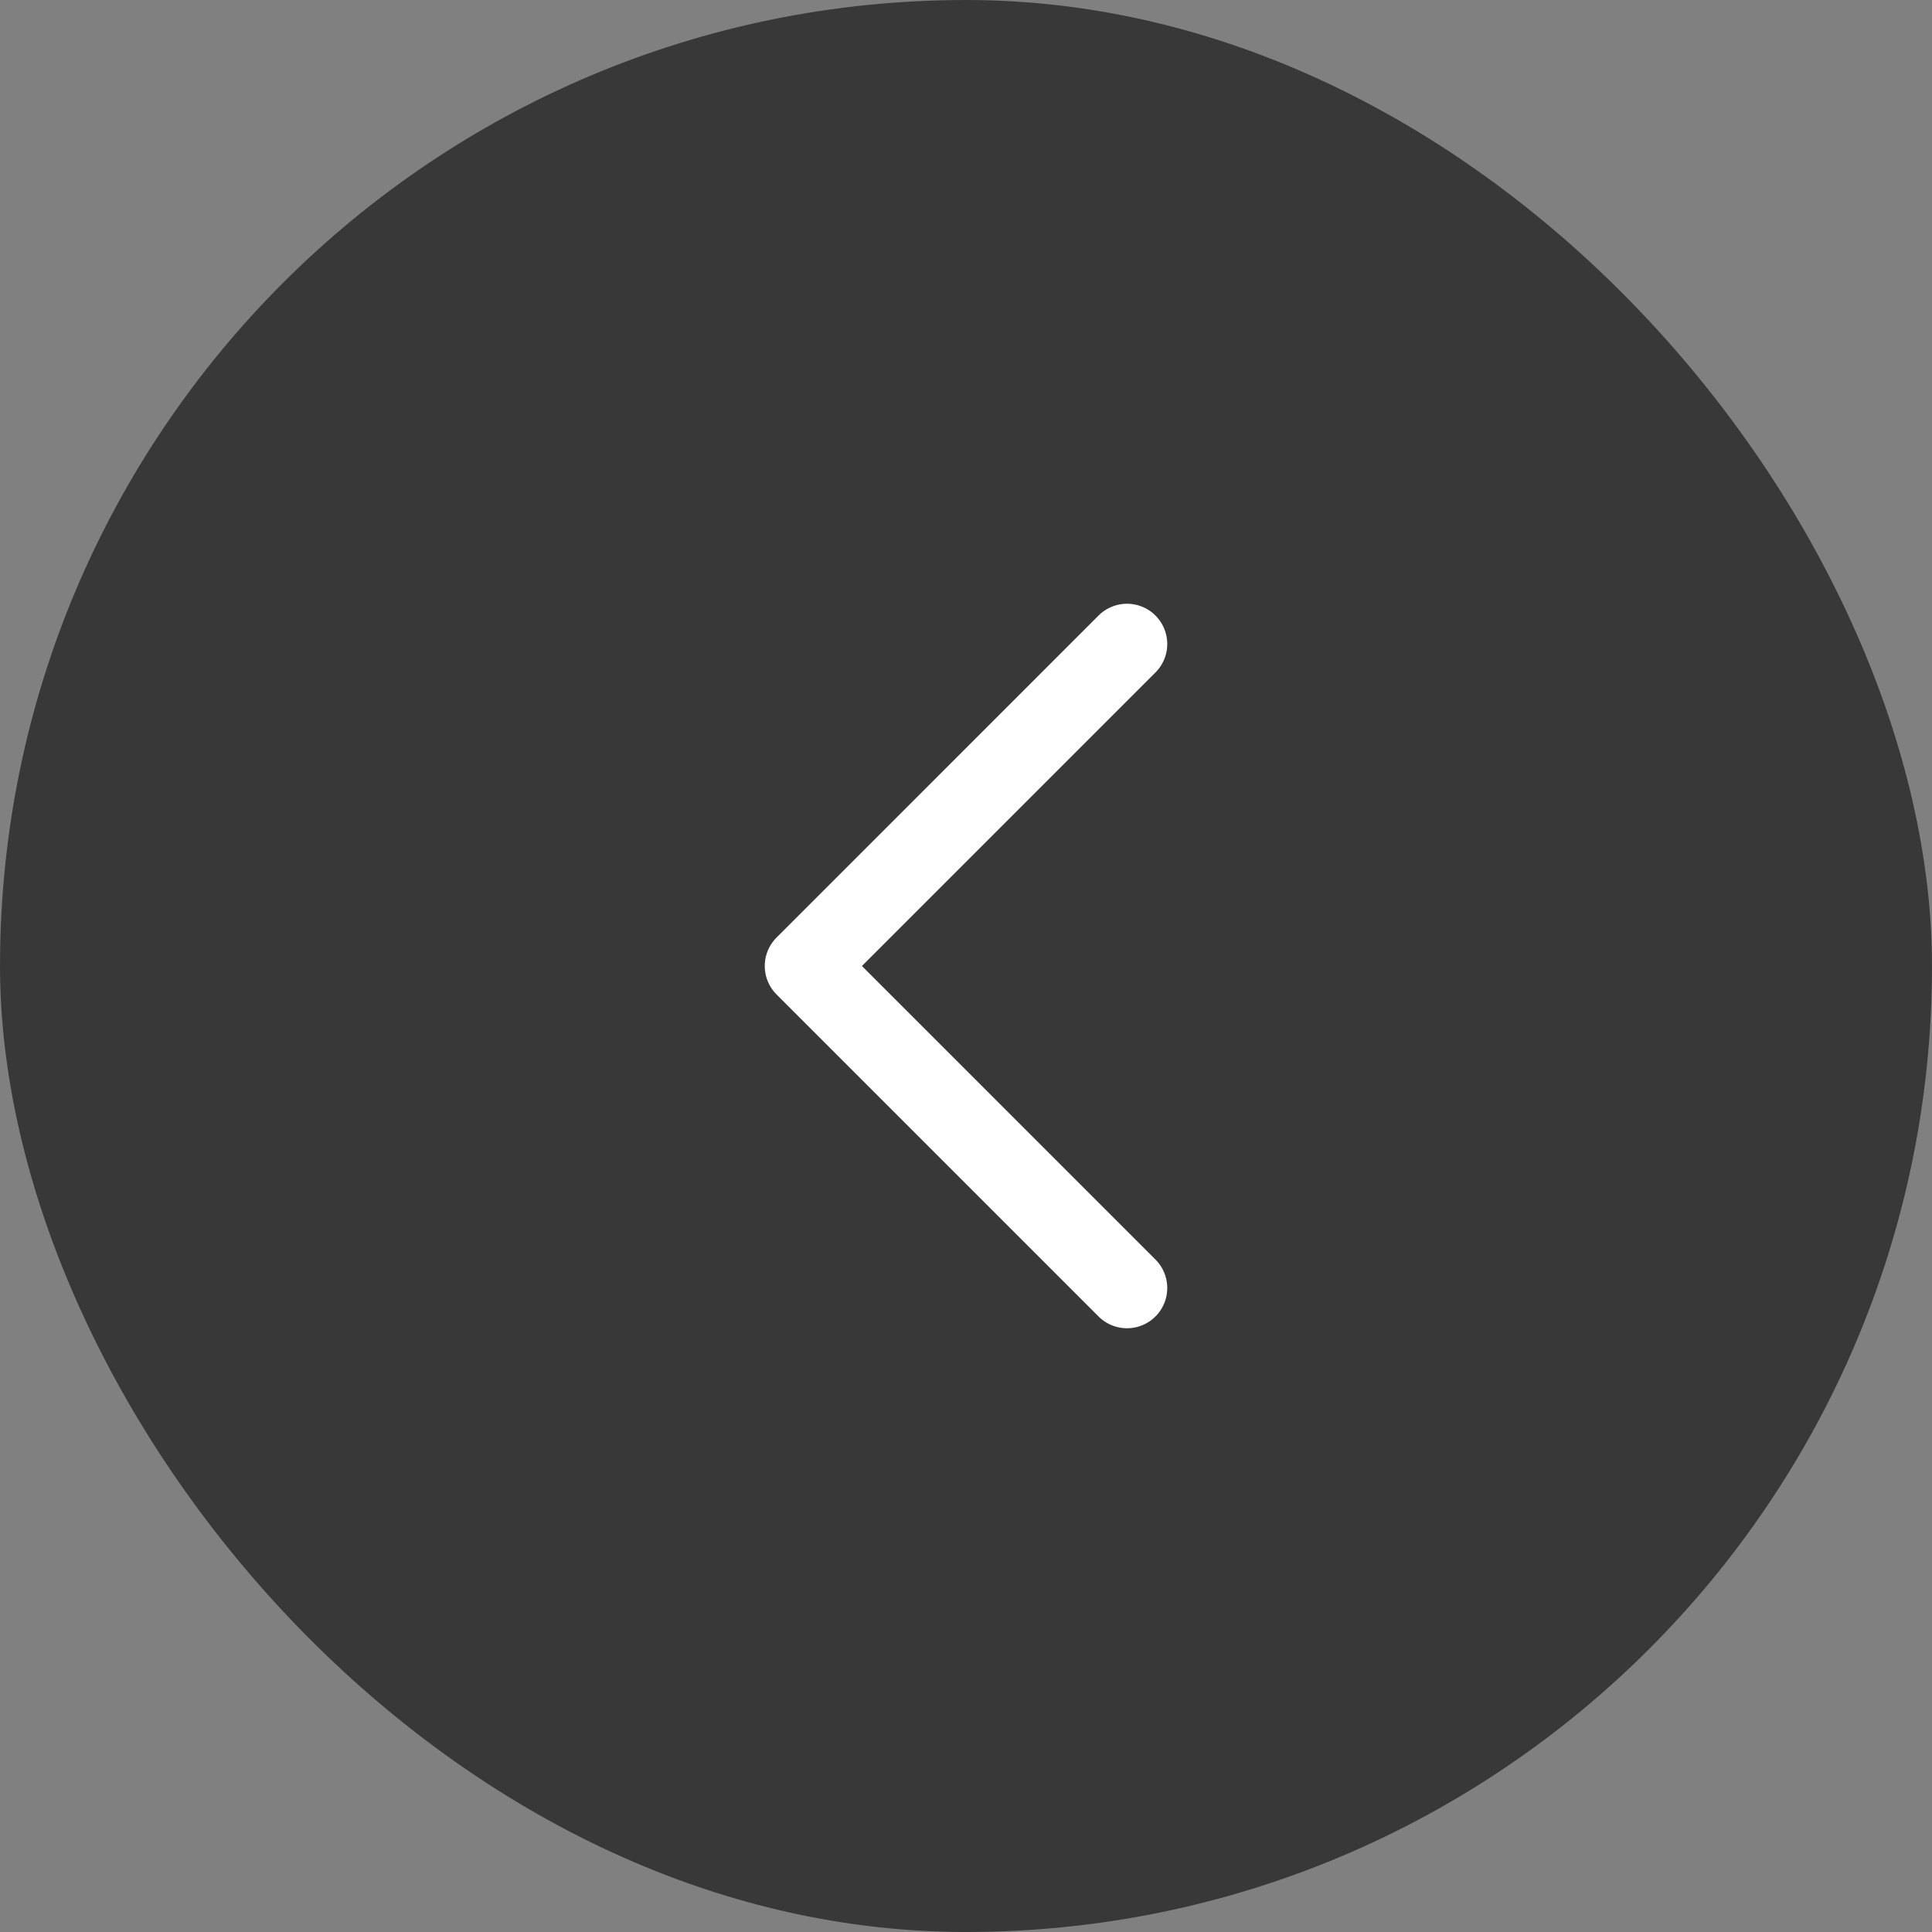 <svg width="24" height="24" viewBox="0 0 24 24" fill="none" xmlns="http://www.w3.org/2000/svg">
<rect x="0" y="0" width="24" height="24" fill="#808080" stroke="none"/>
<rect x="24" y="24" width="24" height="24" rx="12" transform="rotate(180 24 24)" fill="#383838"/>
<path d="M14 8L10 12L14 16" stroke="white" stroke-linecap="round" stroke-linejoin="round"/>
</svg>
